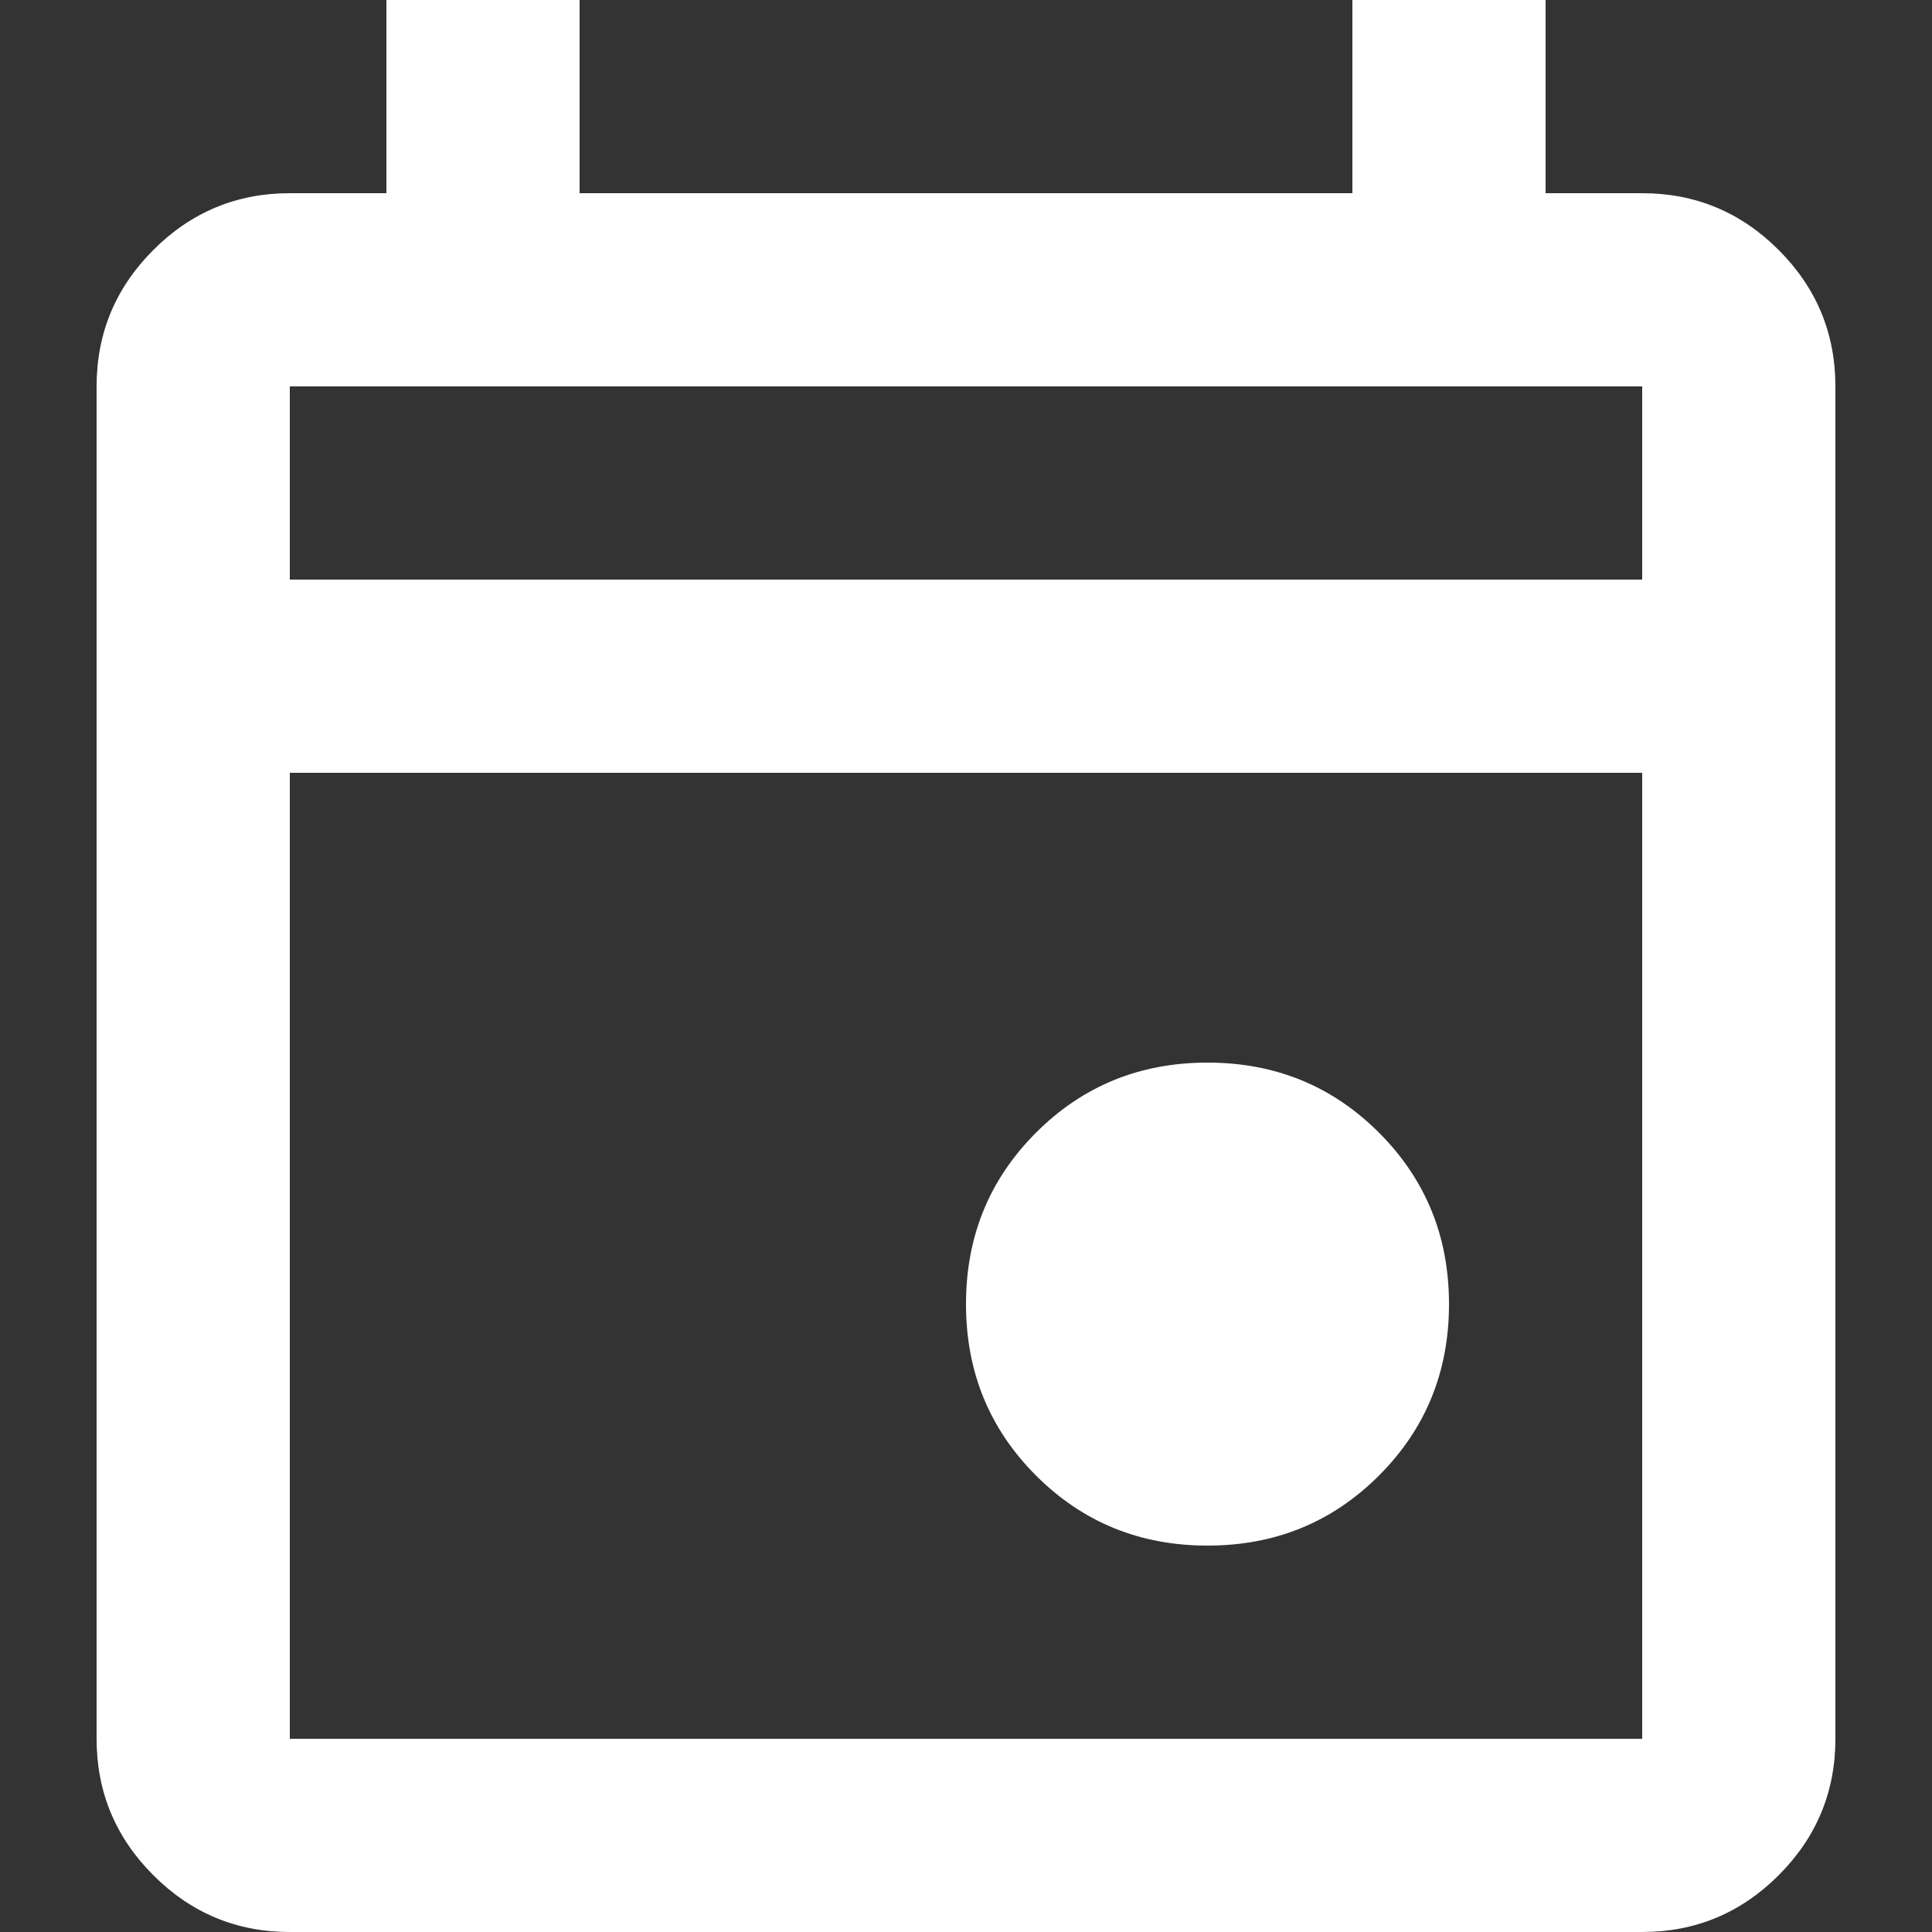 <svg width="40" height="40" viewBox="0 0 40 40" fill="none" xmlns="http://www.w3.org/2000/svg">
<rect x="0" y="0" width="40" height="40" fill="#333333" stroke="none"/>
<path d="M25 32C23.6 32 22.417 31.517 21.45 30.55C20.483 29.583 20 28.4 20 27C20 25.6 20.483 24.417 21.45 23.45C22.417 22.483 23.6 22 25 22C26.4 22 27.583 22.483 28.55 23.45C29.517 24.417 30 25.6 30 27C30 28.4 29.517 29.583 28.55 30.55C27.583 31.517 26.4 32 25 32ZM6 40C4.9 40 3.958 39.608 3.175 38.825C2.392 38.042 2 37.1 2 36V8C2 6.9 2.392 5.958 3.175 5.175C3.958 4.392 4.9 4 6 4H8V0H12V4H28V0H32V4H34C35.1 4 36.042 4.392 36.825 5.175C37.608 5.958 38 6.9 38 8V36C38 37.1 37.608 38.042 36.825 38.825C36.042 39.608 35.1 40 34 40H6ZM6 36H34V16H6V36ZM6 12H34V8H6V12Z" fill="white"/>
</svg>
